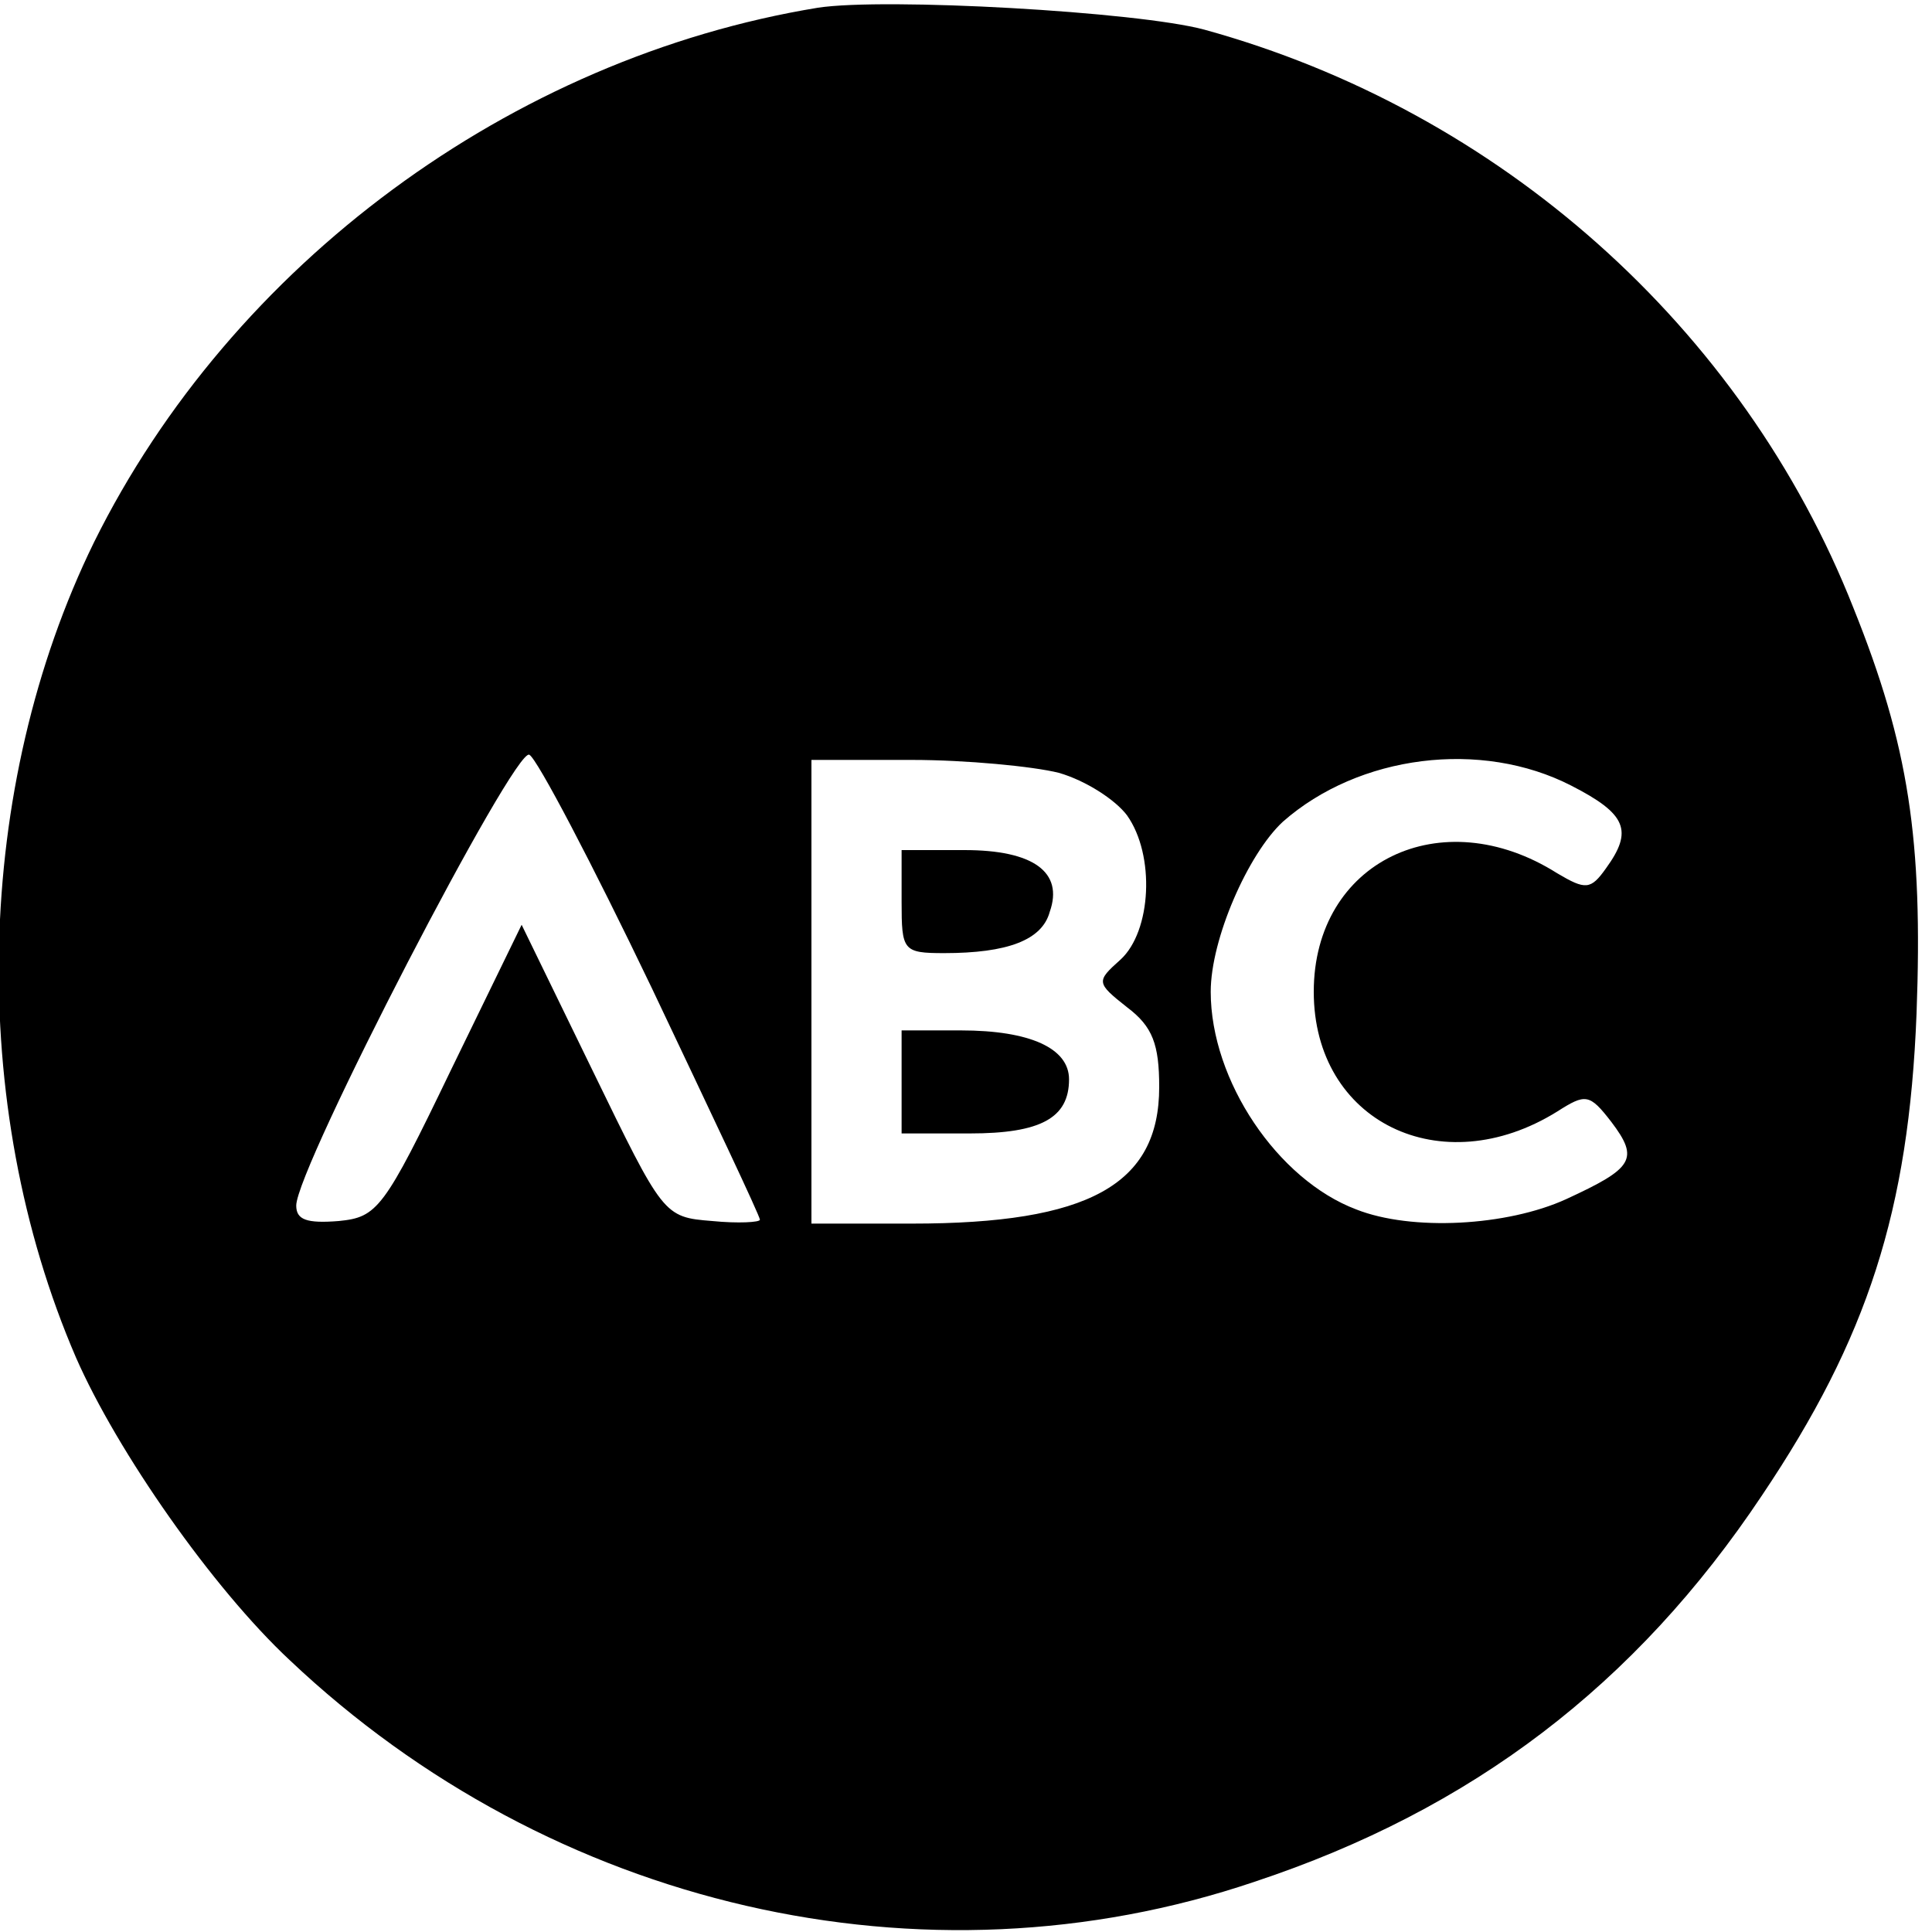 <?xml version="1.0" standalone="no"?>
<!DOCTYPE svg PUBLIC "-//W3C//DTD SVG 20010904//EN"
 "http://www.w3.org/TR/2001/REC-SVG-20010904/DTD/svg10.dtd">
<svg version="1.0" xmlns="http://www.w3.org/2000/svg"
 width="150pt" height="150pt" viewBox="0 0 150 150"
 preserveAspectRatio="xMidYMid meet">
<g transform="translate(0,150) scale(0.1,-0.1)"
fill="#000000" stroke="none">
<path d="M635 1494 c-238 -39 -455 -199 -562 -415 -93 -190 -99 -436 -14 -633
32 -73 106 -179 166 -235 203 -192 492 -259 749 -172 169 56 296 153 394 300
82 122 114 221 120 374 5 135 -6 208 -49 315 -86 218 -275 386 -504 449 -52
14 -248 25 -300 17z m-129 -761 c46 -97 84 -177 84 -180 0 -2 -17 -3 -37 -1
-38 3 -38 4 -93 117 l-55 113 -55 -113 c-52 -108 -57 -114 -87 -117 -25 -2
-33 1 -33 12 0 29 170 357 181 350 6 -3 49 -85 95 -181z m316 167 c21 -6 44
-21 53 -33 22 -31 19 -90 -5 -112 -19 -17 -19 -18 5 -37 20 -15 25 -29 25 -62
0 -76 -55 -106 -192 -106 l-78 0 0 180 0 180 78 0 c42 0 94 -5 114 -10z m398
-10 c43 -22 48 -35 27 -64 -12 -17 -16 -17 -38 -4 -90 57 -189 9 -189 -92 0
-101 99 -149 189 -93 22 14 25 14 42 -8 22 -29 17 -36 -35 -60 -46 -21 -120
-25 -163 -8 -61 23 -113 100 -113 169 0 41 29 107 56 132 59 52 154 64 224 28z"/>
<path d="M700 800 c0 -38 1 -40 33 -40 49 0 76 10 82 32 11 31 -13 48 -66 48
l-49 0 0 -40z"/>
<path d="M700 660 l0 -40 53 0 c55 0 77 12 77 42 0 24 -30 38 -84 38 l-46 0 0
-40z"/>
</g>
</svg>
